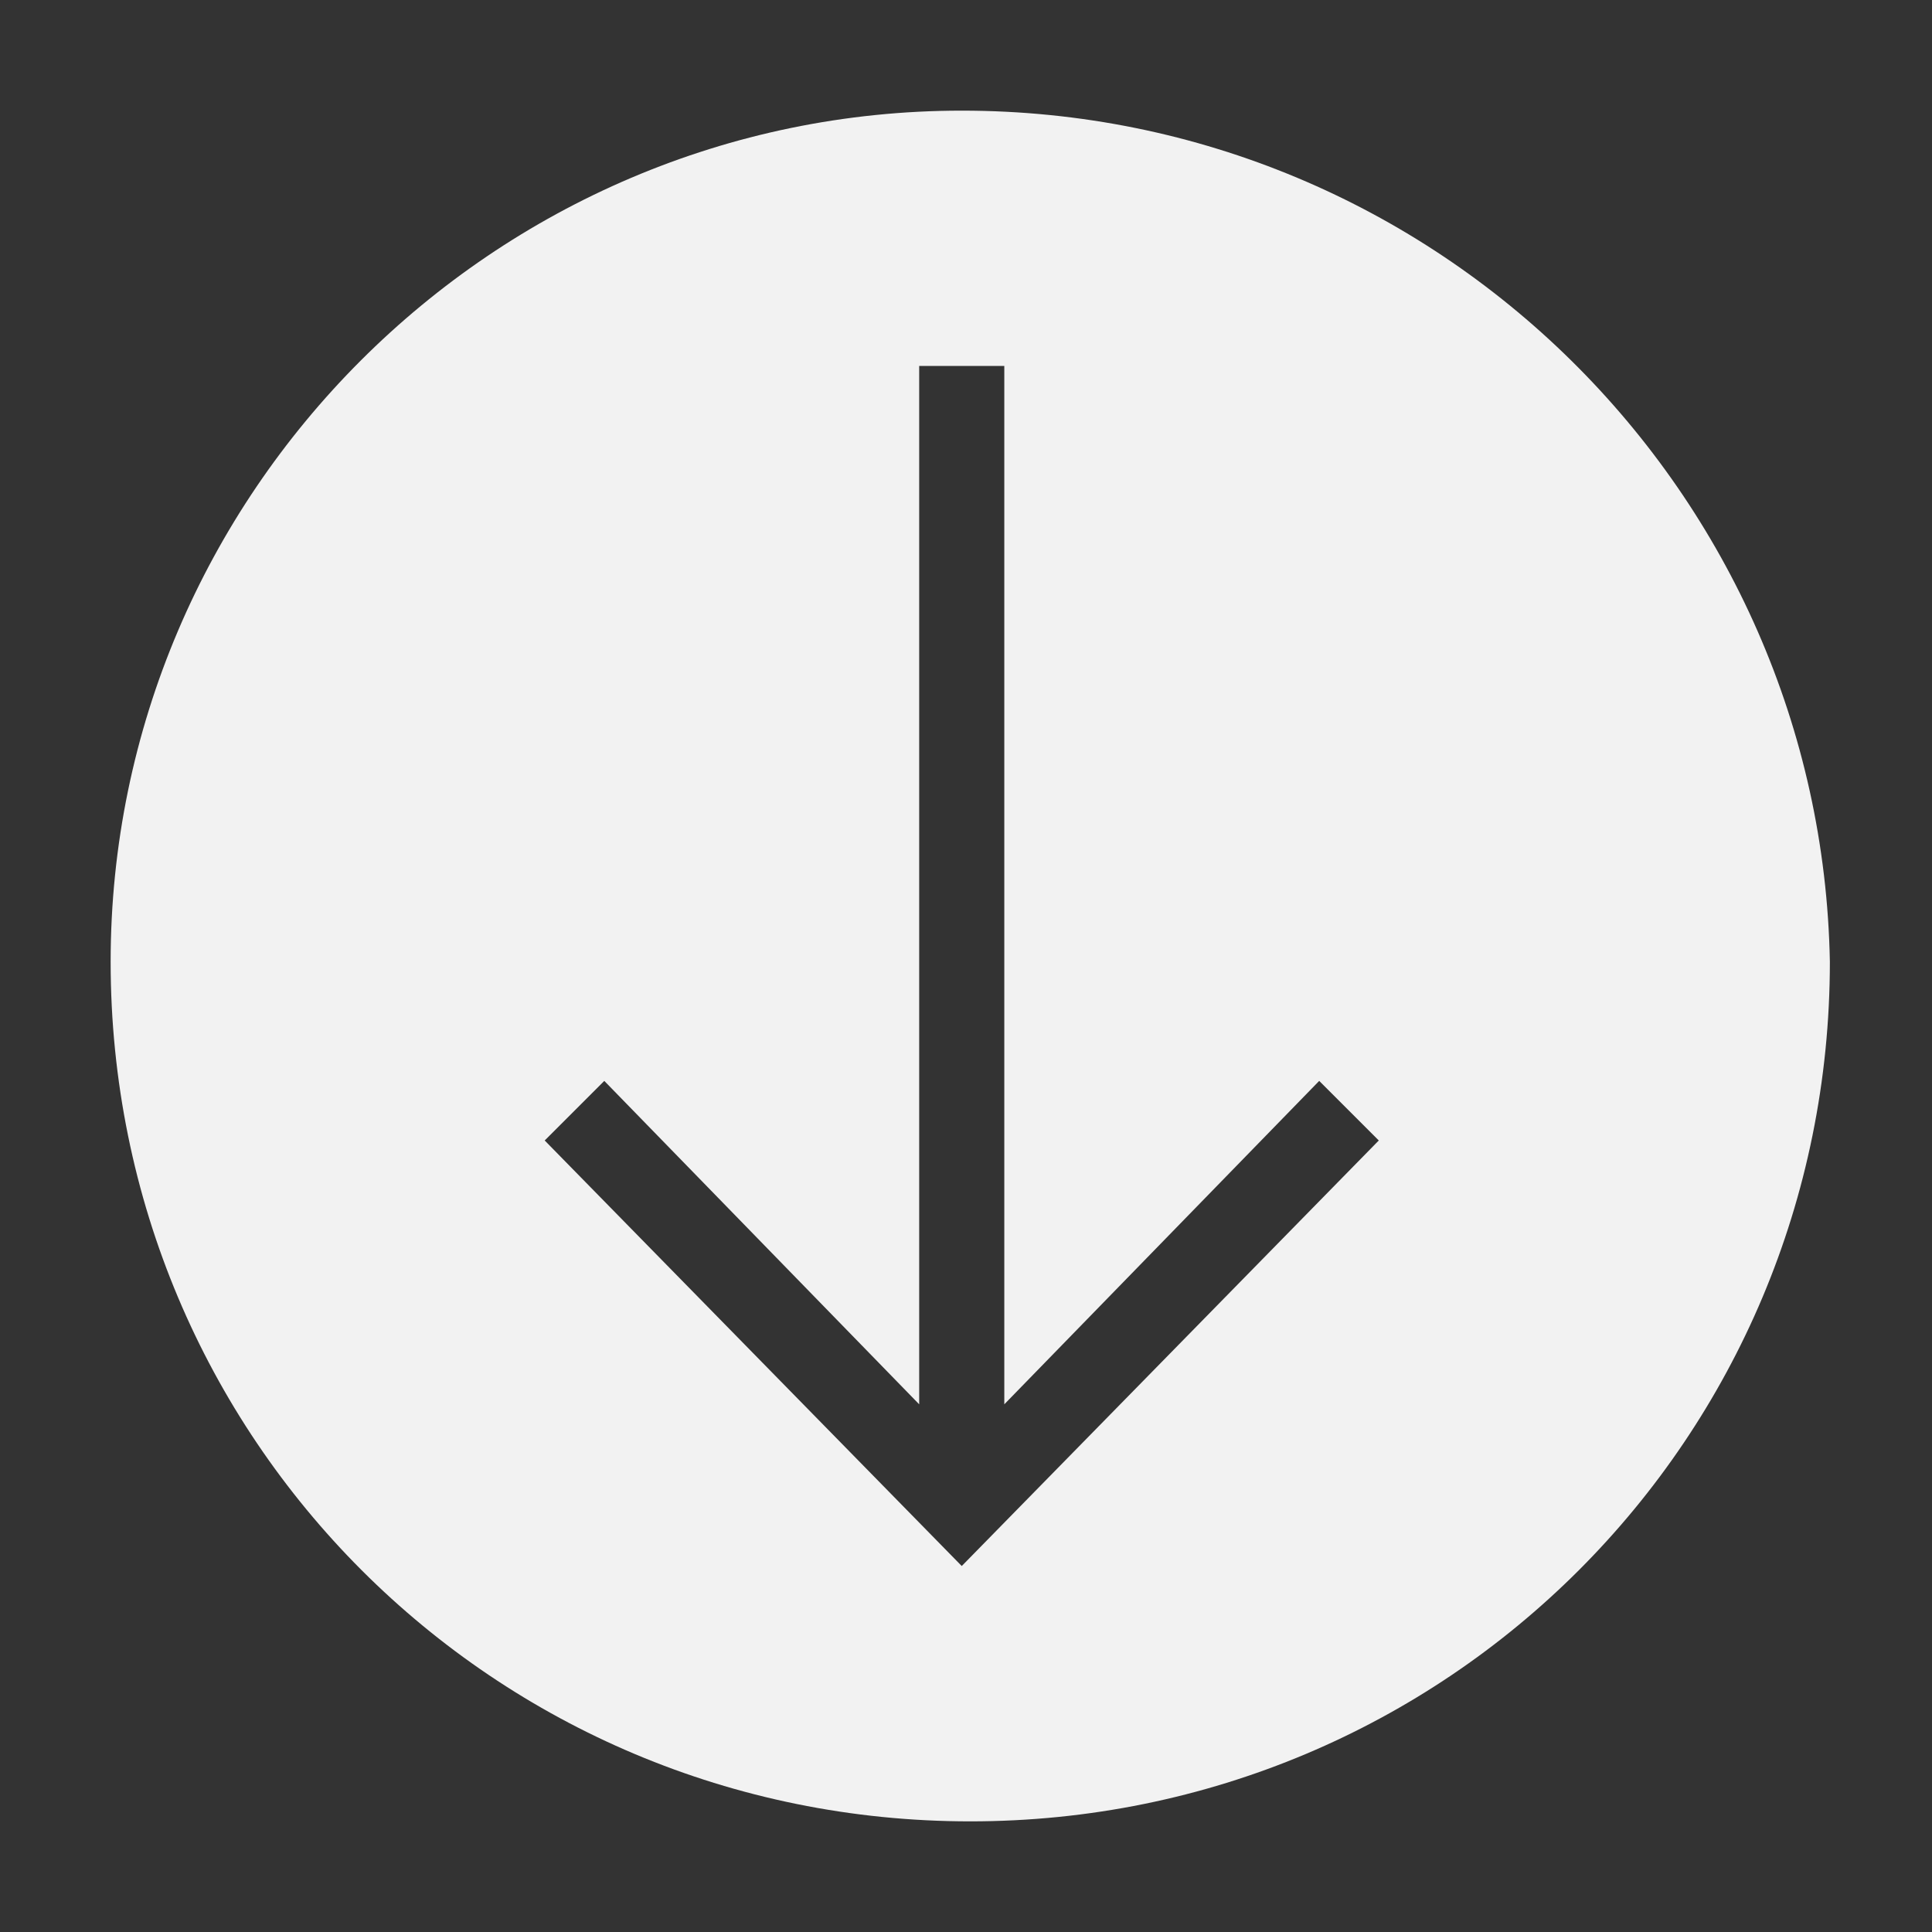<?xml version="1.0" encoding="utf-8"?>
<!-- Generator: Adobe Illustrator 23.0.3, SVG Export Plug-In . SVG Version: 6.00 Build 0)  -->
<svg version="1.1" id="Layer_1" xmlns="http://www.w3.org/2000/svg" xmlns:xlink="http://www.w3.org/1999/xlink" x="0px" y="0px"
	 viewBox="0 0 22.7 22.7" style="enable-background:new 0 0 22.7 22.7;" xml:space="preserve">
<rect x="0" y="0" width="22.7" height="22.7" fill="#333333" stroke="none"/>
<style type="text/css">
	.st0{fill:#F2F2F2;}
</style>
<title>Untitled-1</title>
<g>
	<path class="st0" d="M11.3,1.3C5.8,1.3,1.3,5.8,1.3,11.3c0,5.6,4.5,10.1,10.1,10.1s10.1-4.5,10.1-10.1C21.4,5.8,16.9,1.3,11.3,1.3z
		 M11.3,18.4l-4.9-5l0.7-0.7l3.7,3.8V4.3h1v12.2l3.7-3.8l0.7,0.7L11.3,18.4z"/>
</g>
</svg>
